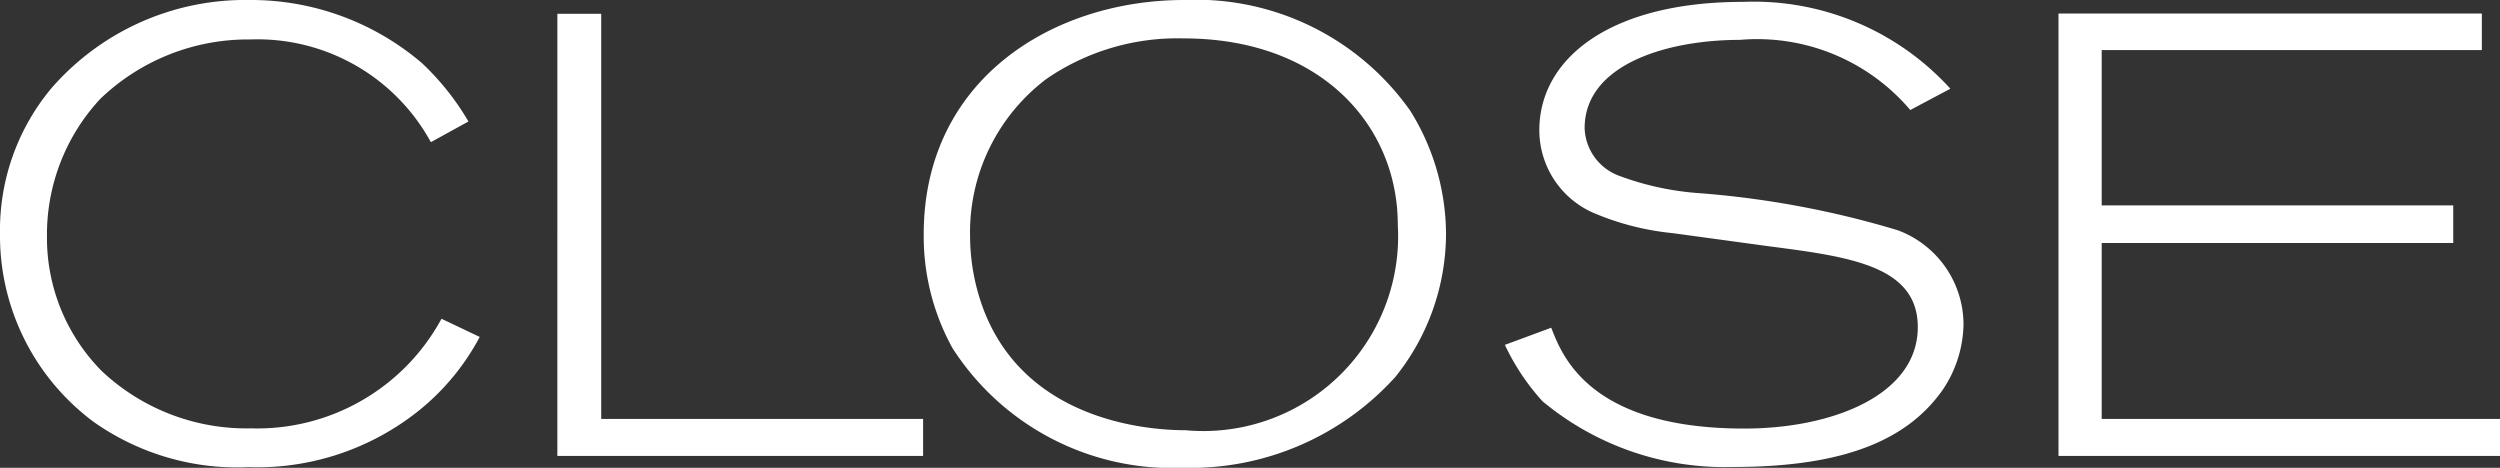 <svg xmlns="http://www.w3.org/2000/svg" width="47.904" height="8.964" viewBox="0 0 47.904 8.964"><rect x="0" y="0" width="47.904" height="8.964" fill="#333333" stroke="none"/><path id="パス_48182" data-name="パス 48182" d="M9.468-6.408a4.981 4.981 0 00-.888-1.116 5.043 5.043 0 00-3.312-1.212 4.918 4.918 0 00-3.792 1.692 4.241 4.241 0 00-.984 2.772 4.446 4.446 0 001.8 3.624 4.773 4.773 0 002.964.864 4.964 4.964 0 003.1-.96A4.535 4.535 0 009.684-2.28l-.732-.348A4.018 4.018 0 015.3-.528 4.047 4.047 0 012.448-1.62a3.624 3.624 0 01-1.056-2.592 3.819 3.819 0 011.02-2.628 4.088 4.088 0 012.88-1.14 3.784 3.784 0 013.456 1.968zM18.18 0v-.708h-6.168v-7.764h-.84V0zm.012-4.248a4.431 4.431 0 00.552 2.184A5 5 0 0023.16.228a5.29 5.29 0 004.068-1.74A4.392 4.392 0 0028.2-4.26a4.49 4.49 0 00-.684-2.352 5.023 5.023 0 00-4.332-2.124c-2.52 0-4.992 1.524-4.992 4.488zm9.084-.18a3.733 3.733 0 01-4.068 3.936c-.6 0-3-.12-3.852-2.268a4.025 4.025 0 01-.276-1.452 3.682 3.682 0 011.464-3.012A4.426 4.426 0 0123.172-8c2.64 0 4.104 1.676 4.104 3.572zm2.052 2.3a4.351 4.351 0 00.72 1.08 5.459 5.459 0 003.66 1.26c2.232 0 3.372-.576 4.008-1.476a2.307 2.307 0 00.4-1.26 1.93 1.93 0 00-1.26-1.8 17.873 17.873 0 00-3.768-.708 5.5 5.5 0 01-1.572-.336 1.009 1.009 0 01-.66-.912c0-1.212 1.56-1.692 2.976-1.692a3.846 3.846 0 013.264 1.344l.768-.408A5.088 5.088 0 0033.888-8.7c-2.556 0-3.9 1.092-3.9 2.46A1.731 1.731 0 0031-4.668a5.157 5.157 0 001.548.4l1.848.252c1.536.2 2.844.372 2.844 1.548 0 1.3-1.632 1.944-3.324 1.944-3 0-3.5-1.428-3.7-1.932zM48.4 0v-.708h-7.636V-4.08H47.5v-.72h-6.736v-2.976h7.284v-.7h-8.112V0z" transform="translate(-.492 8.736)" fill="#fff"/></svg>